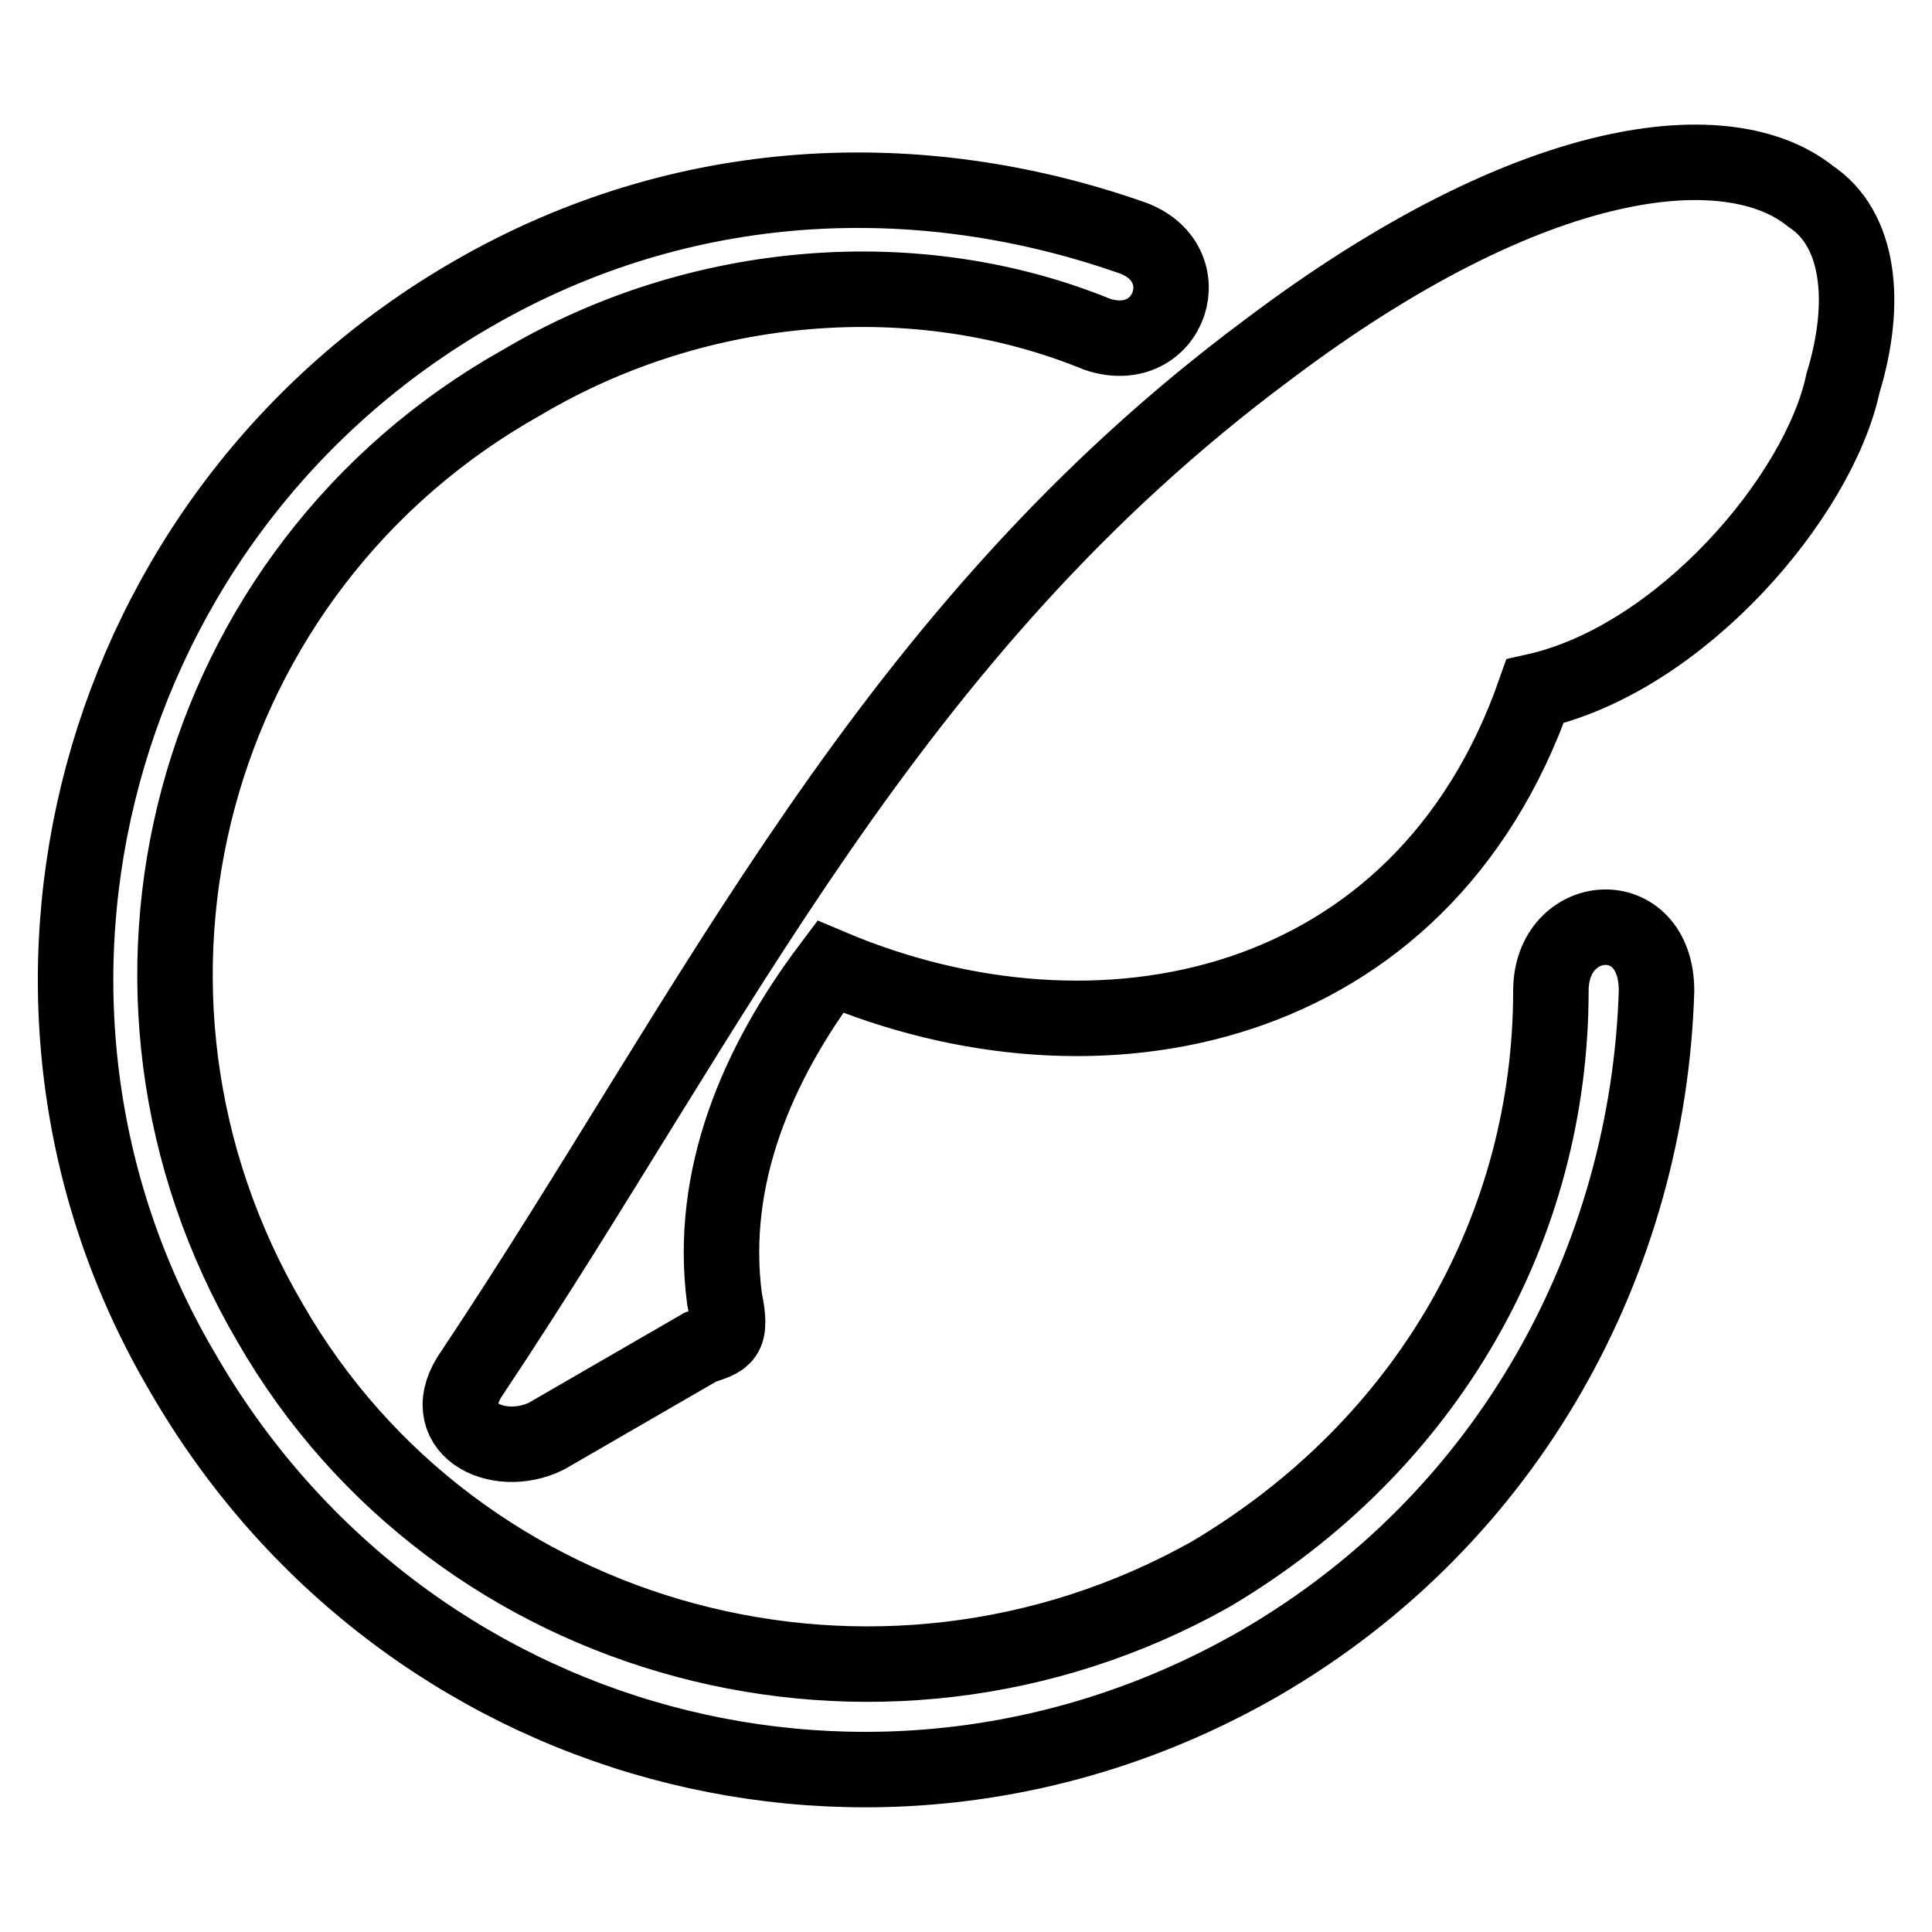 <?xml version="1.0" encoding="utf-8"?>
<!-- Svg Vector Icons : http://www.onlinewebfonts.com/icon -->
<!DOCTYPE svg PUBLIC "-//W3C//DTD SVG 1.1//EN" "http://www.w3.org/Graphics/SVG/1.1/DTD/svg11.dtd">
<svg version="1.1" xmlns="http://www.w3.org/2000/svg" xmlns:xlink="http://www.w3.org/1999/xlink" x="0px" y="0px" viewBox="0 0 256 256" enable-background="new 0 0 256 256" xml:space="preserve">
<g> <path stroke-width="10" fill-opacity="0" stroke="#000000"  d="M239.9,26c-10.7-8.6-36.5-6.4-72,20.4c-50.5,37.6-73,87-105.2,135.3c-5.4,7.5,3.2,11.8,9.7,8.6l20.4-11.8 c3.2-1.1,4.3-1.1,3.2-6.4c-2.1-16.1,4.3-31.1,14-44l0,0c35.4,15,78.4,6.4,93.4-36.5c19.3-4.3,37.6-25.8,40.8-40.8 C247.5,40,246.4,30.3,239.9,26L239.9,26z M24.1,181.7c29,50.5,92.4,67.7,142.8,38.7c33.3-19.3,51.5-53.7,52.6-89.1 c0-11.8-14-10.7-14,0c0,31.1-16.1,60.1-45.1,77.3c-44,24.7-99.9,9.7-124.6-33.3c-25.8-44-10.7-99.9,33.3-124.6 c23.6-14,52.6-16.1,76.3-6.4c9.7,3.2,14-9.7,4.3-12.9c-27.9-9.7-59.1-8.6-87,7.5C12.3,67.9-4.9,132.3,24.1,181.7L24.1,181.7z"/></g>
</svg>